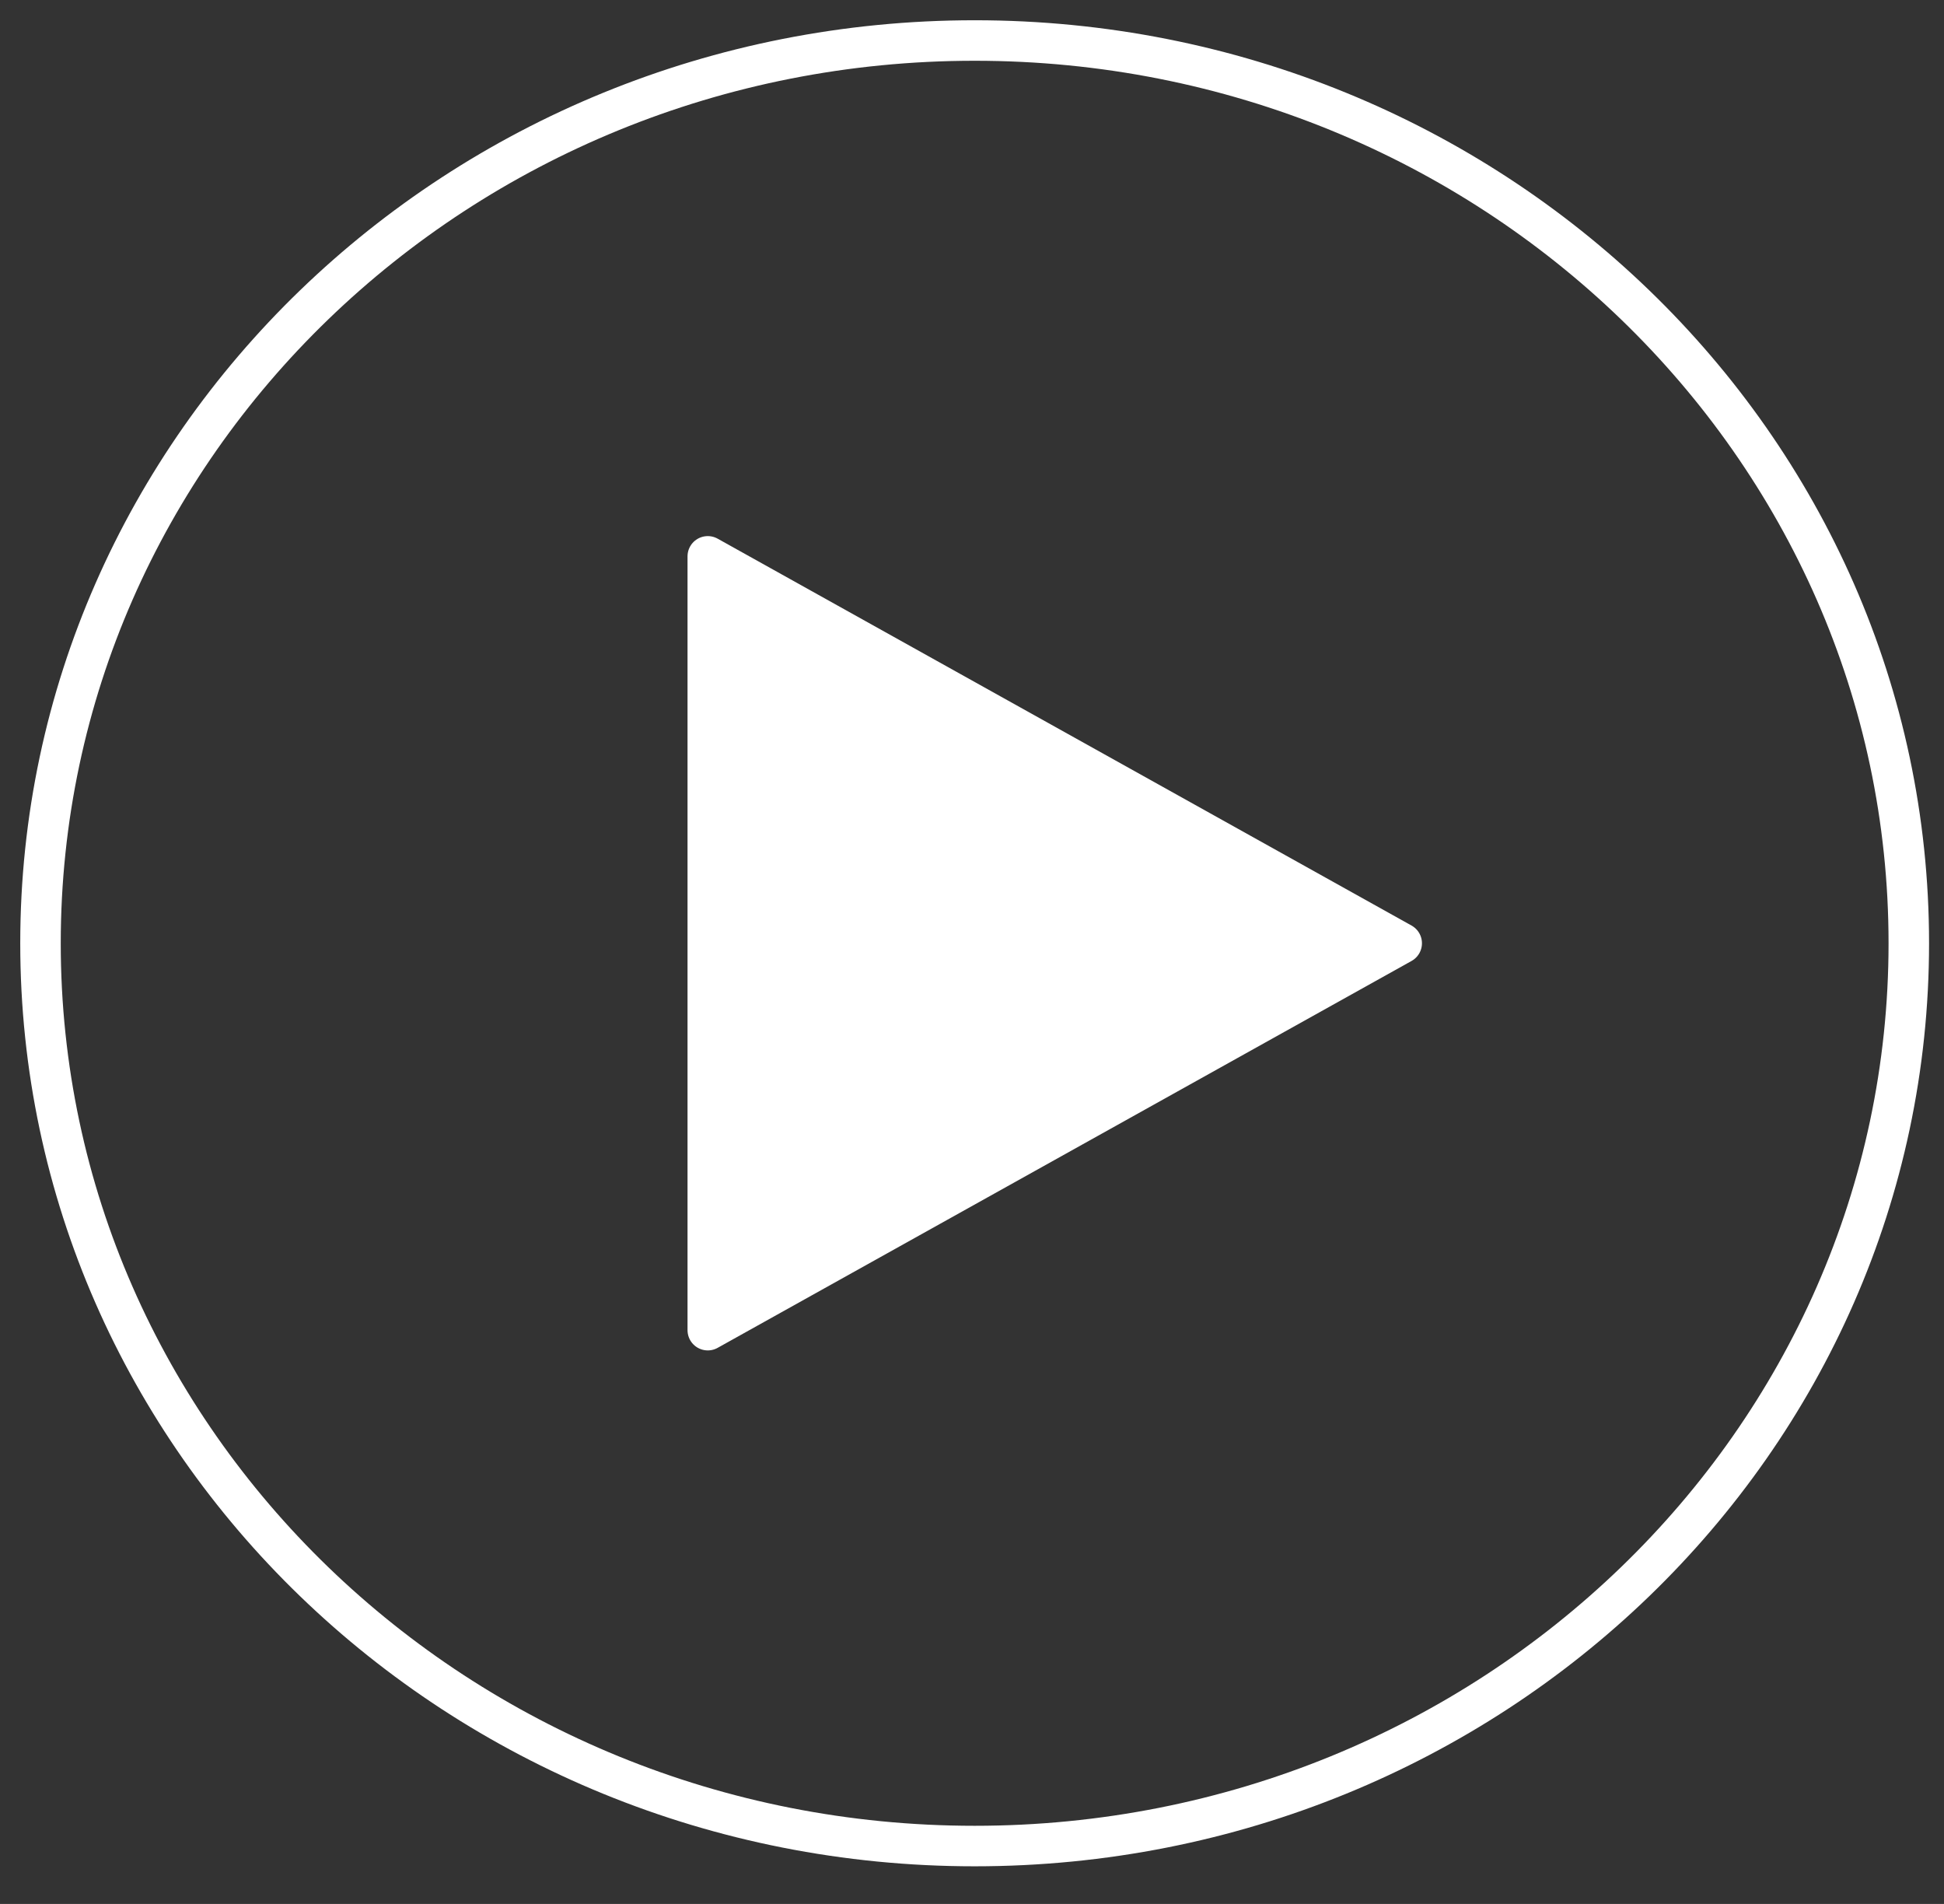 <svg xmlns="http://www.w3.org/2000/svg" width="48" height="47" viewBox="0 0 48 47" fill="none"><rect x="0" y="0" width="48" height="47" fill="#333333" stroke="none"/><path d="M24.066 45.571C36.804 45.571 47.131 35.593 47.131 23.285C47.131 10.977 36.804 1 24.066 1C11.327 1 1 10.977 1 23.285C1 35.593 11.327 45.571 24.066 45.571Z" stroke="#fff" stroke-miterlimit="10" stroke-linecap="round" stroke-linejoin="round"></path><path d="M34.61 23.285L17.476 32.836V13.734L34.61 23.285Z" fill="#fff" stroke="#fff" stroke-miterlimit="10" stroke-linecap="round" stroke-linejoin="round"></path></svg>